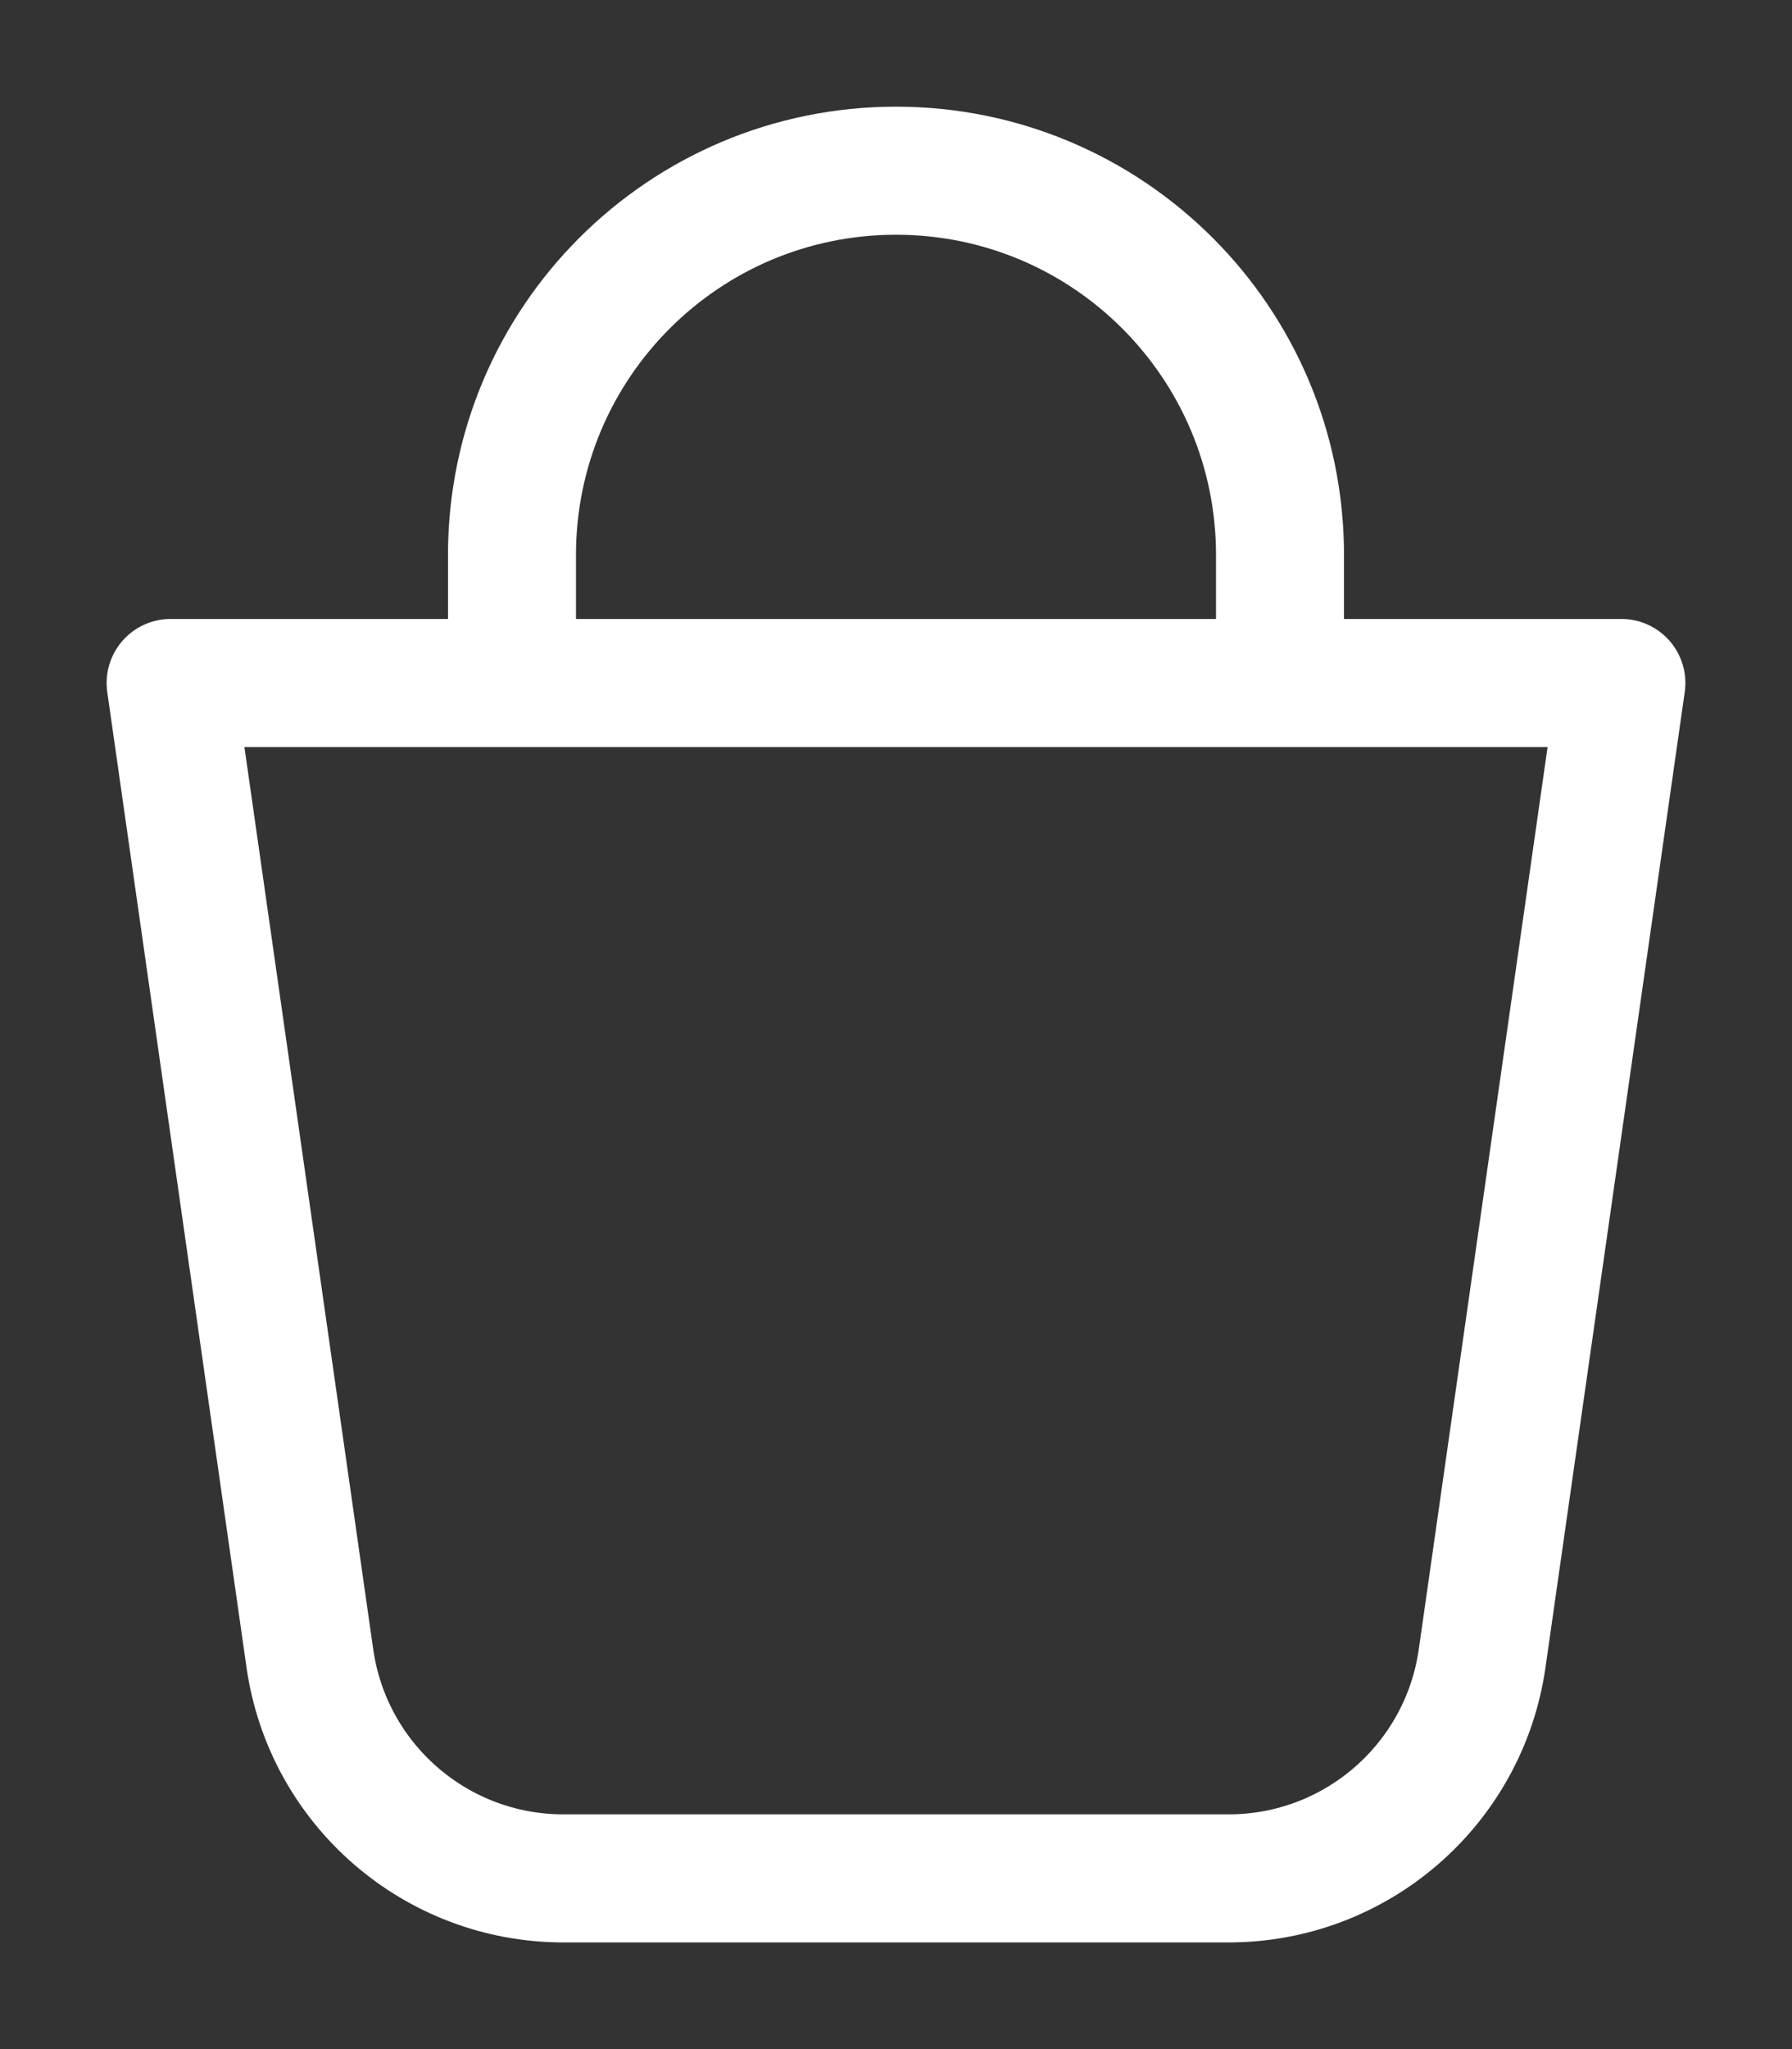 <svg width="14" height="16" viewBox="0 0 14 16" fill="none" xmlns="http://www.w3.org/2000/svg">
<rect x="0" y="0" width="14" height="16" fill="#333333" stroke="none"/>
<path d="M4 5.333V4.333C4 2.676 5.343 1.333 7 1.333V1.333C8.657 1.333 10 2.676 10 4.333V5.333" stroke="white" stroke-linejoin="round"/>
<path d="M2.421 12.95C2.562 13.935 3.406 14.667 4.401 14.667L9.599 14.667C10.594 14.667 11.438 13.935 11.579 12.95L12.667 5.333L1.333 5.333L2.421 12.95Z" stroke="white" stroke-linejoin="round"/>
</svg>
